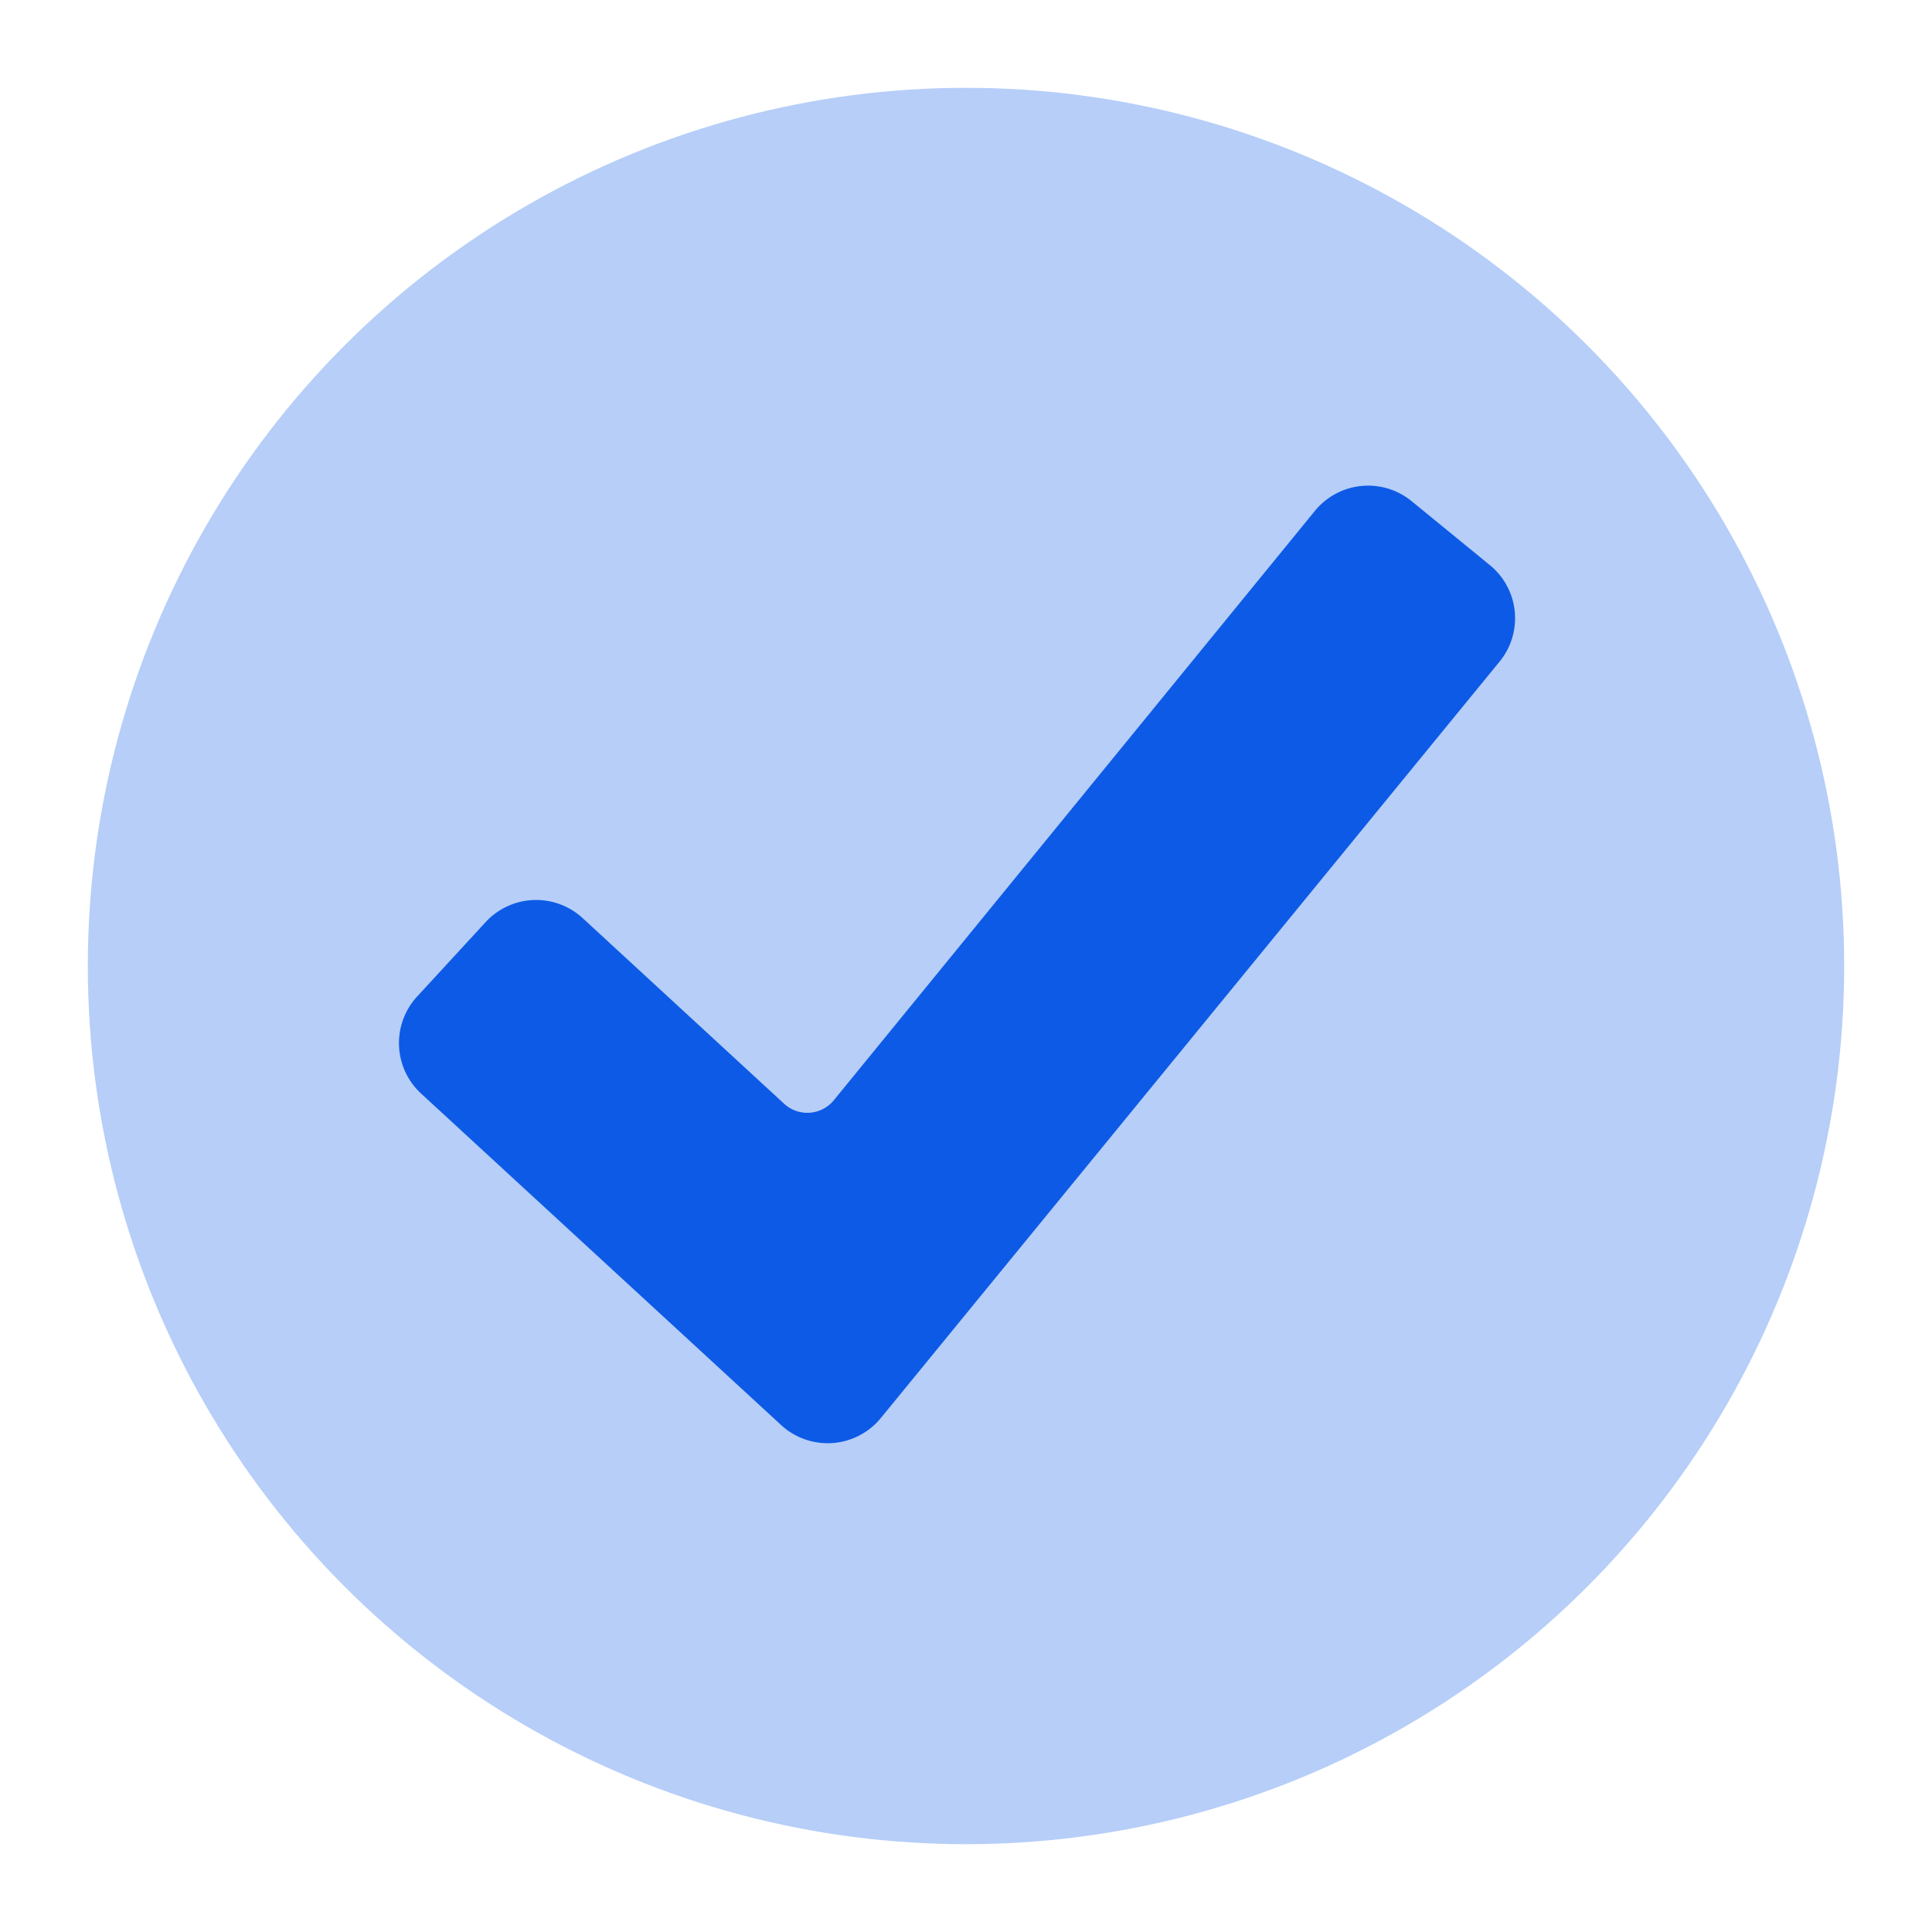 <svg id="Layer_1" data-name="Layer 1" xmlns="http://www.w3.org/2000/svg" viewBox="0 0 88 88"><defs><style>.cls-1,.cls-2{fill:#0d5ae6;}.cls-1{opacity:0.3;}</style></defs><title>Artboard 1</title><g id="tasks"><g id="_100" data-name="100"><circle id="_Path_" data-name="&lt;Path&gt;" class="cls-1" cx="44" cy="44" r="40"/><path id="_Path_2" data-name="&lt;Path&gt;" class="cls-2" d="M35.58,64.91l-16.4-15.1A3.13,3.13,0,0,1,19,45.39L22.12,42a3.13,3.13,0,0,1,4.42-.18l9.15,8.43A1.56,1.56,0,0,0,38,50.09L59.9,23.26a3.13,3.13,0,0,1,4.4-.43l3.56,2.91a3.12,3.12,0,0,1,.44,4.4L40.12,64.59A3.13,3.13,0,0,1,35.58,64.91Z"/></g></g></svg>